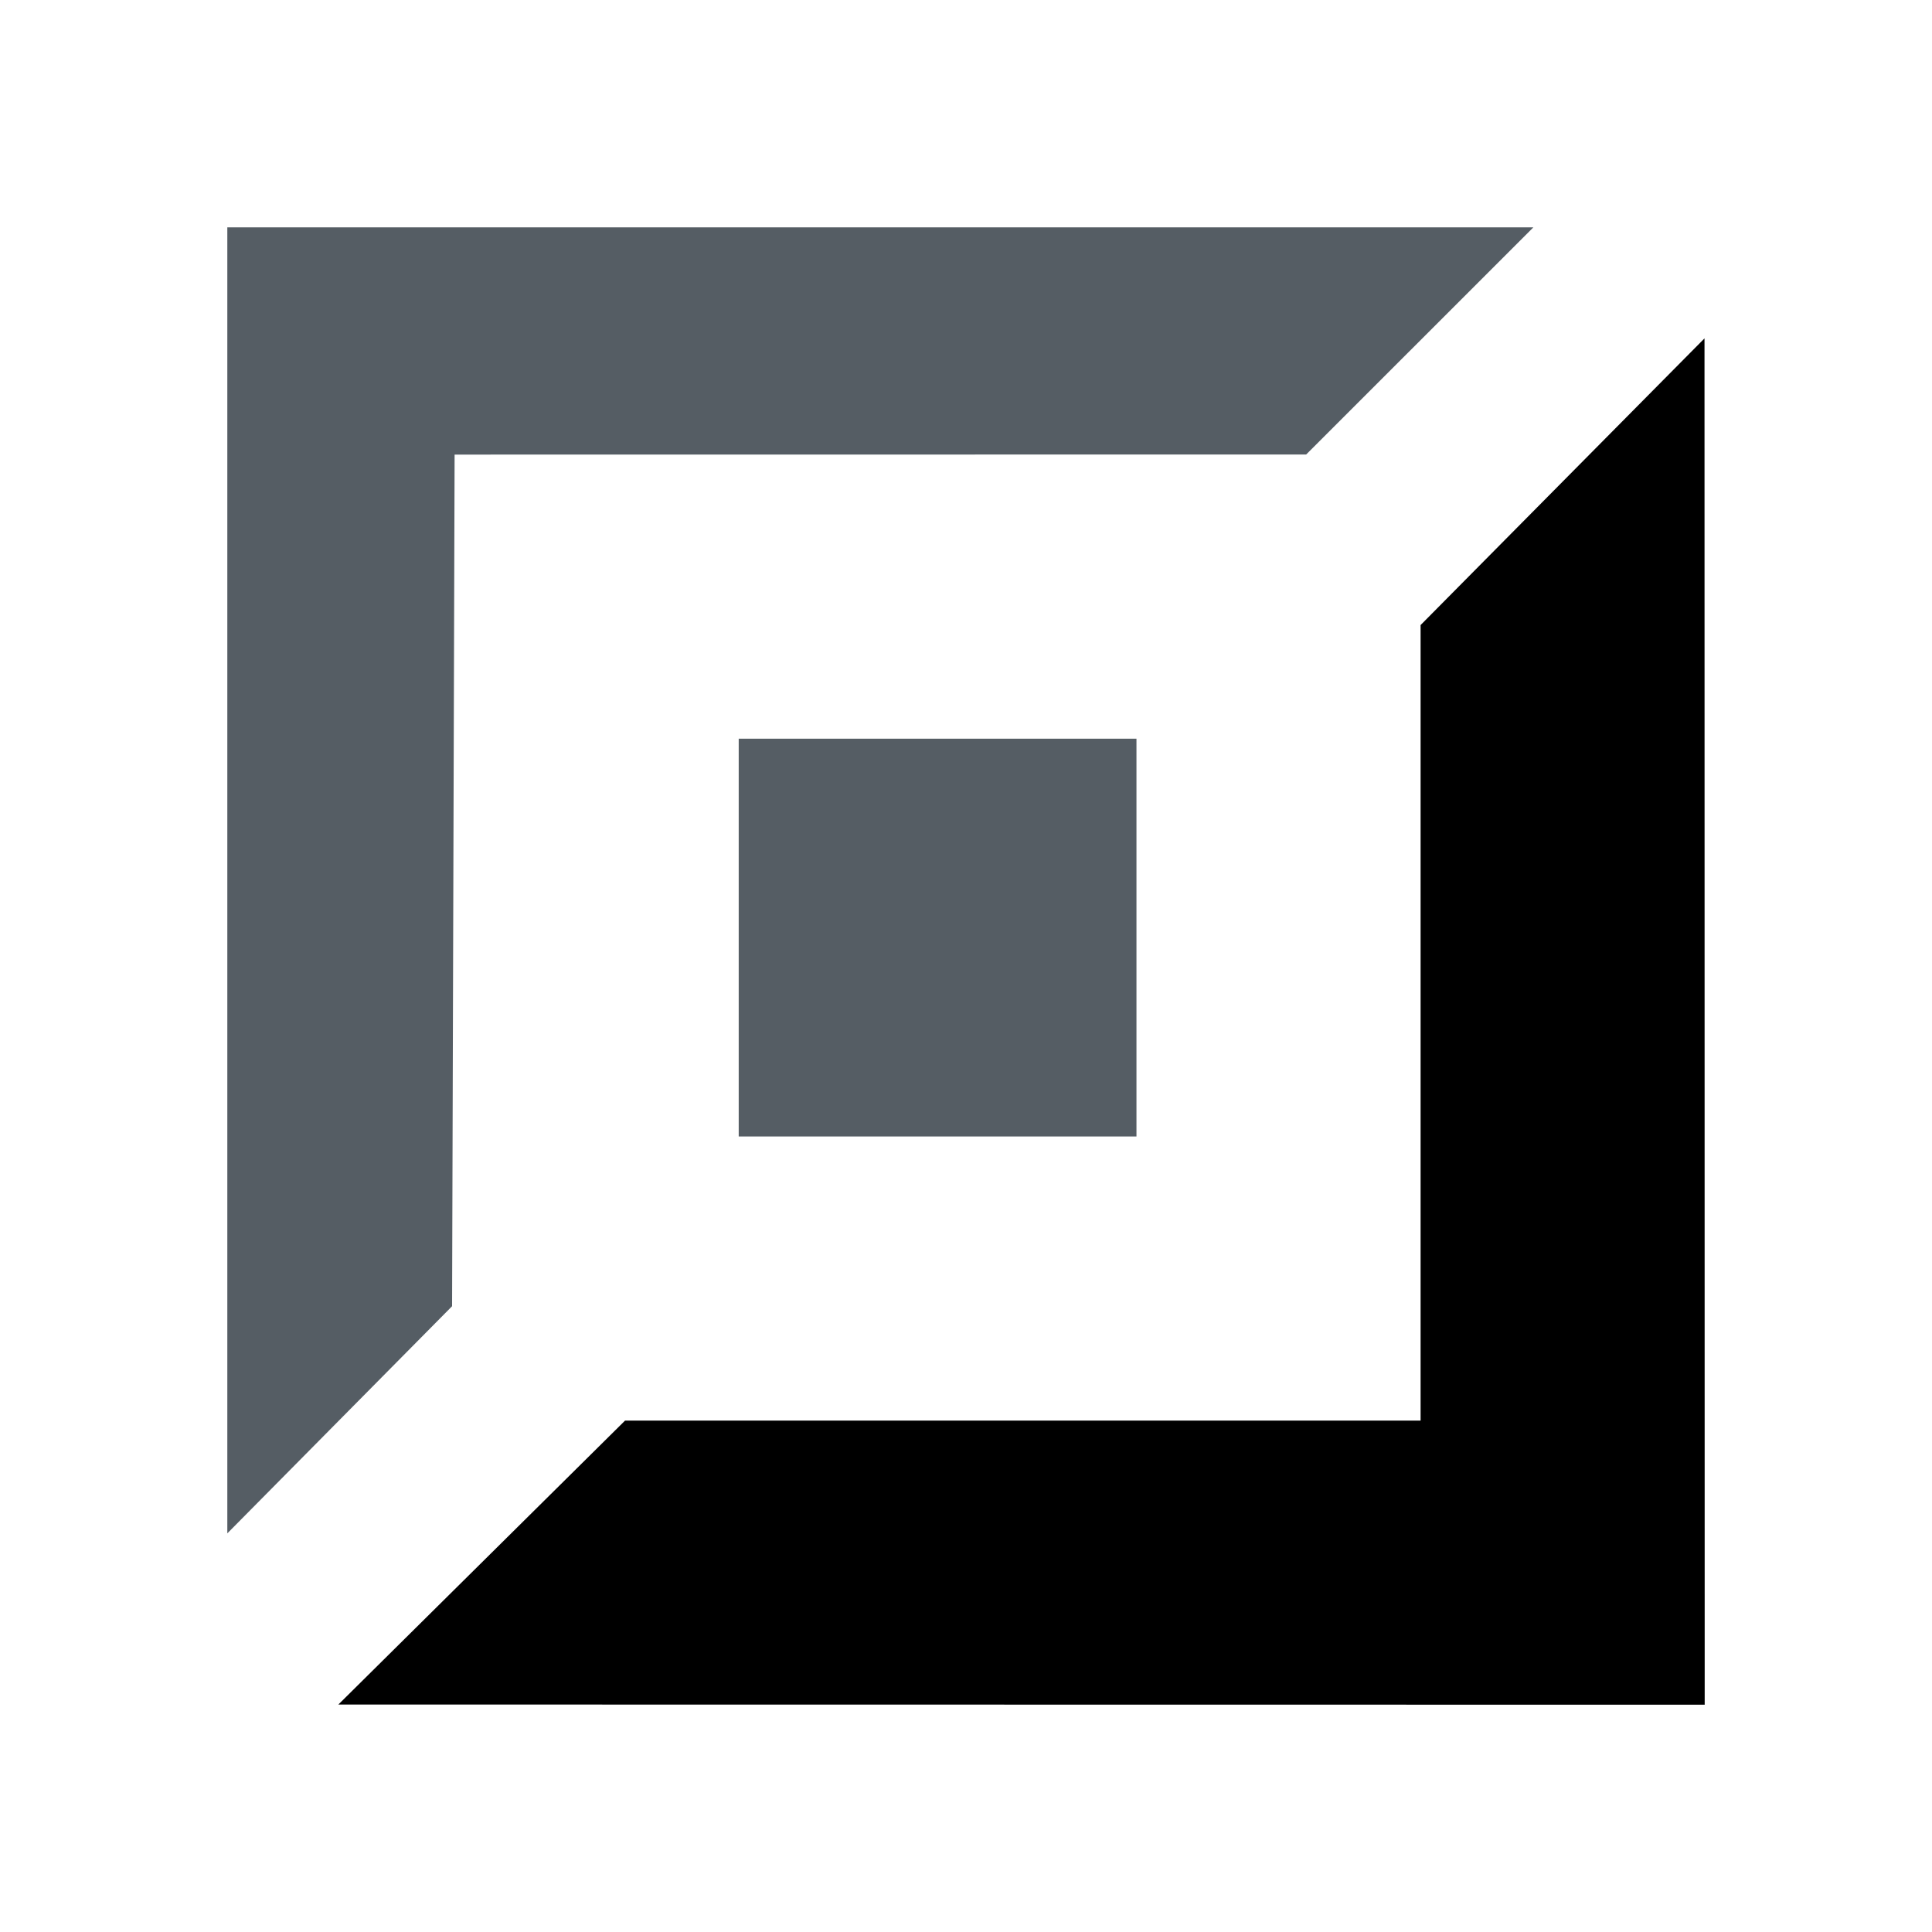 <svg class="icon" xmlns="http://www.w3.org/2000/svg" viewBox="0 0 400 400"><g><path fill-rule="evenodd" fill="#555d64" d="M152.942,152.941v82.353h82.352V152.941H152.942ZM47.064,47.067v270.4L93.6,270.436l0.52-176.318,176.31-.019,47.041-47.032H47.064Z"></path><path fill-rule="evenodd" fill="currentColor" d="M70.054,352.905l59.357-58.787H294.118V129.412L352.9,70.055l0.039,282.886Z"></path></g></svg>